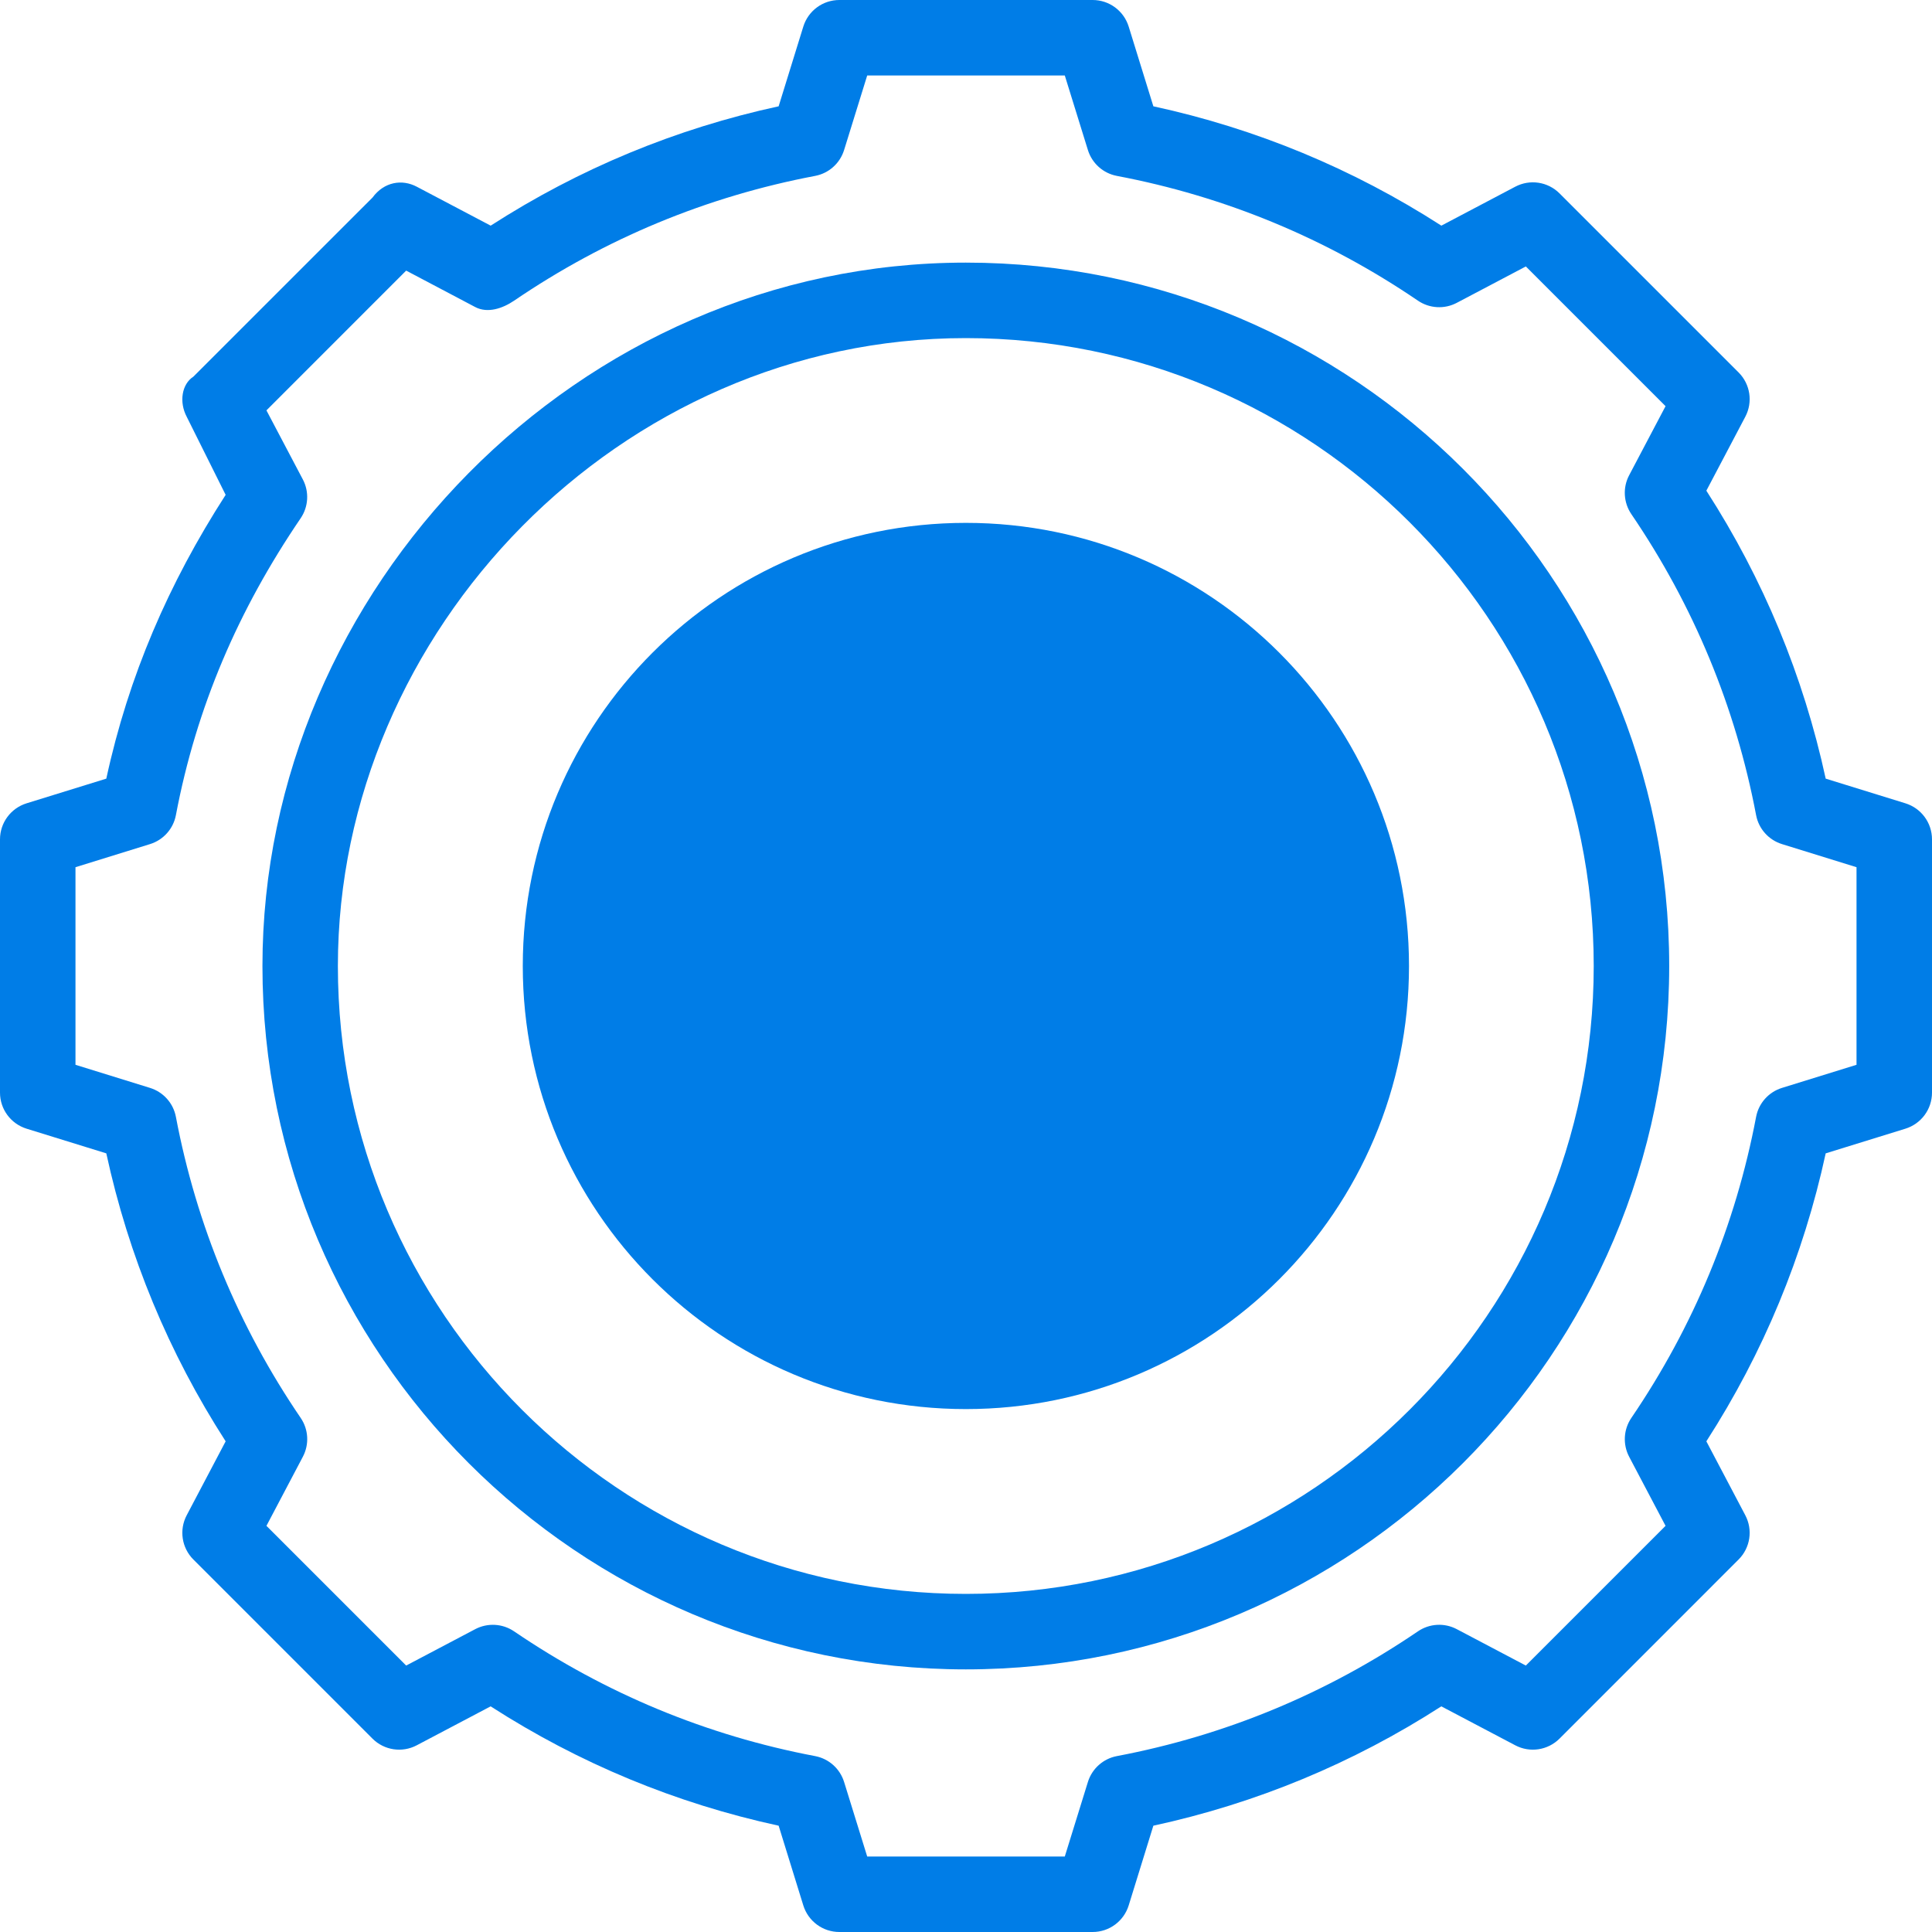 <svg width="44" height="44" viewBox="0 0 44 44" fill="none" xmlns="http://www.w3.org/2000/svg">
<path d="M21.997 32.091C27.571 32.091 32.089 27.573 32.089 22C32.089 16.426 27.571 11.908 21.997 11.908C16.424 11.908 11.906 16.426 11.906 22C11.906 27.573 16.424 32.091 21.997 32.091Z" fill="#007DE7"/>
<path d="M43.395 18.295L41.579 17.733C41.072 15.394 40.16 13.192 38.861 11.175L39.748 9.491C39.924 9.158 39.862 8.749 39.596 8.483L35.517 4.404C35.251 4.138 34.842 4.076 34.509 4.252L32.826 5.139C30.808 3.84 28.606 2.928 26.267 2.421L25.705 0.605C25.593 0.245 25.261 0 24.884 0H19.116C18.739 0 18.407 0.245 18.295 0.605L17.733 2.421C15.394 2.928 13.192 3.84 11.175 5.139L9.491 4.252C9.158 4.076 8.749 4.138 8.483 4.5L4.404 8.578C4.138 8.749 4.076 9.158 4.252 9.491L5.139 11.27C3.84 13.287 2.928 15.394 2.421 17.733L0.605 18.295C0.245 18.407 0 18.739 0 19.116V24.884C0 25.261 0.245 25.593 0.605 25.705L2.421 26.267C2.928 28.606 3.84 30.808 5.139 32.825L4.252 34.509C4.076 34.842 4.138 35.251 4.404 35.517L8.483 39.596C8.749 39.862 9.158 39.924 9.491 39.748L11.174 38.861C13.192 40.16 15.394 41.072 17.733 41.579L18.295 43.395C18.407 43.755 18.739 44 19.116 44H24.884C25.261 44 25.593 43.755 25.705 43.395L26.267 41.579C28.606 41.072 30.808 40.16 32.825 38.861L34.509 39.748C34.842 39.924 35.251 39.862 35.517 39.596L39.595 35.517C39.862 35.251 39.924 34.842 39.748 34.509L38.861 32.825C40.16 30.808 41.072 28.606 41.579 26.267L43.395 25.705C43.755 25.593 44 25.261 44 24.884V19.116C44 18.739 43.755 18.407 43.395 18.295ZM42.281 24.25L40.584 24.776C40.28 24.87 40.053 25.124 39.994 25.436C39.526 27.903 38.57 30.21 37.153 32.292C36.974 32.555 36.955 32.895 37.103 33.177L37.932 34.75L34.75 37.932L33.177 37.103C32.895 36.954 32.555 36.974 32.292 37.153C30.21 38.57 27.903 39.526 25.436 39.994C25.124 40.053 24.87 40.28 24.776 40.584L24.25 42.281H19.75L19.224 40.584C19.13 40.28 18.876 40.053 18.564 39.994C16.097 39.526 13.79 38.57 11.708 37.153C11.445 36.974 11.105 36.955 10.823 37.103L9.25 37.932L6.068 34.75L6.897 33.177C7.046 32.895 7.027 32.555 6.848 32.292C5.43 30.21 4.474 27.903 4.006 25.436C3.947 25.124 3.72 24.87 3.416 24.776L1.719 24.25V19.75L3.416 19.224C3.72 19.13 3.947 18.876 4.006 18.564C4.474 16.097 5.43 13.885 6.847 11.803C7.026 11.54 7.045 11.2 6.897 10.919L6.068 9.346L9.25 6.163L10.823 6.993C11.105 7.141 11.445 7.026 11.708 6.848C13.79 5.43 16.097 4.474 18.564 4.006C18.876 3.947 19.13 3.72 19.224 3.416L19.75 1.719H24.25L24.776 3.416C24.87 3.72 25.124 3.947 25.436 4.006C27.903 4.474 30.21 5.43 32.292 6.847C32.555 7.026 32.895 7.046 33.177 6.897L34.75 6.068L37.932 9.25L37.103 10.823C36.954 11.104 36.974 11.445 37.152 11.708C38.57 13.79 39.526 16.097 39.994 18.564C40.053 18.876 40.28 19.13 40.584 19.224L42.281 19.75V24.25Z" fill="#007DE7"/>
<path d="M21.996 5.981C13.163 5.981 5.977 13.421 5.977 22C5.977 30.833 13.163 38.019 21.996 38.019C30.829 38.019 38.015 30.833 38.015 22C38.015 13.167 30.829 5.981 21.996 5.981ZM21.996 36.3C14.11 36.3 7.695 29.885 7.695 22C7.695 14.369 14.11 7.7 21.996 7.7C29.881 7.7 36.296 14.115 36.296 22C36.296 29.885 29.881 36.3 21.996 36.3Z" fill="#007DE7"/>
<path d="M25.503 23.374L22.859 21.357V16.29C22.859 15.816 22.474 15.431 22 15.431C21.526 15.431 21.141 15.816 21.141 16.29V21.783C21.141 22.051 21.266 22.303 21.479 22.466L24.461 24.741C24.617 24.859 24.8 24.917 24.982 24.917C25.241 24.917 25.497 24.8 25.666 24.578C25.953 24.201 25.881 23.662 25.503 23.374Z" fill="#007DE7"/>
</svg>
